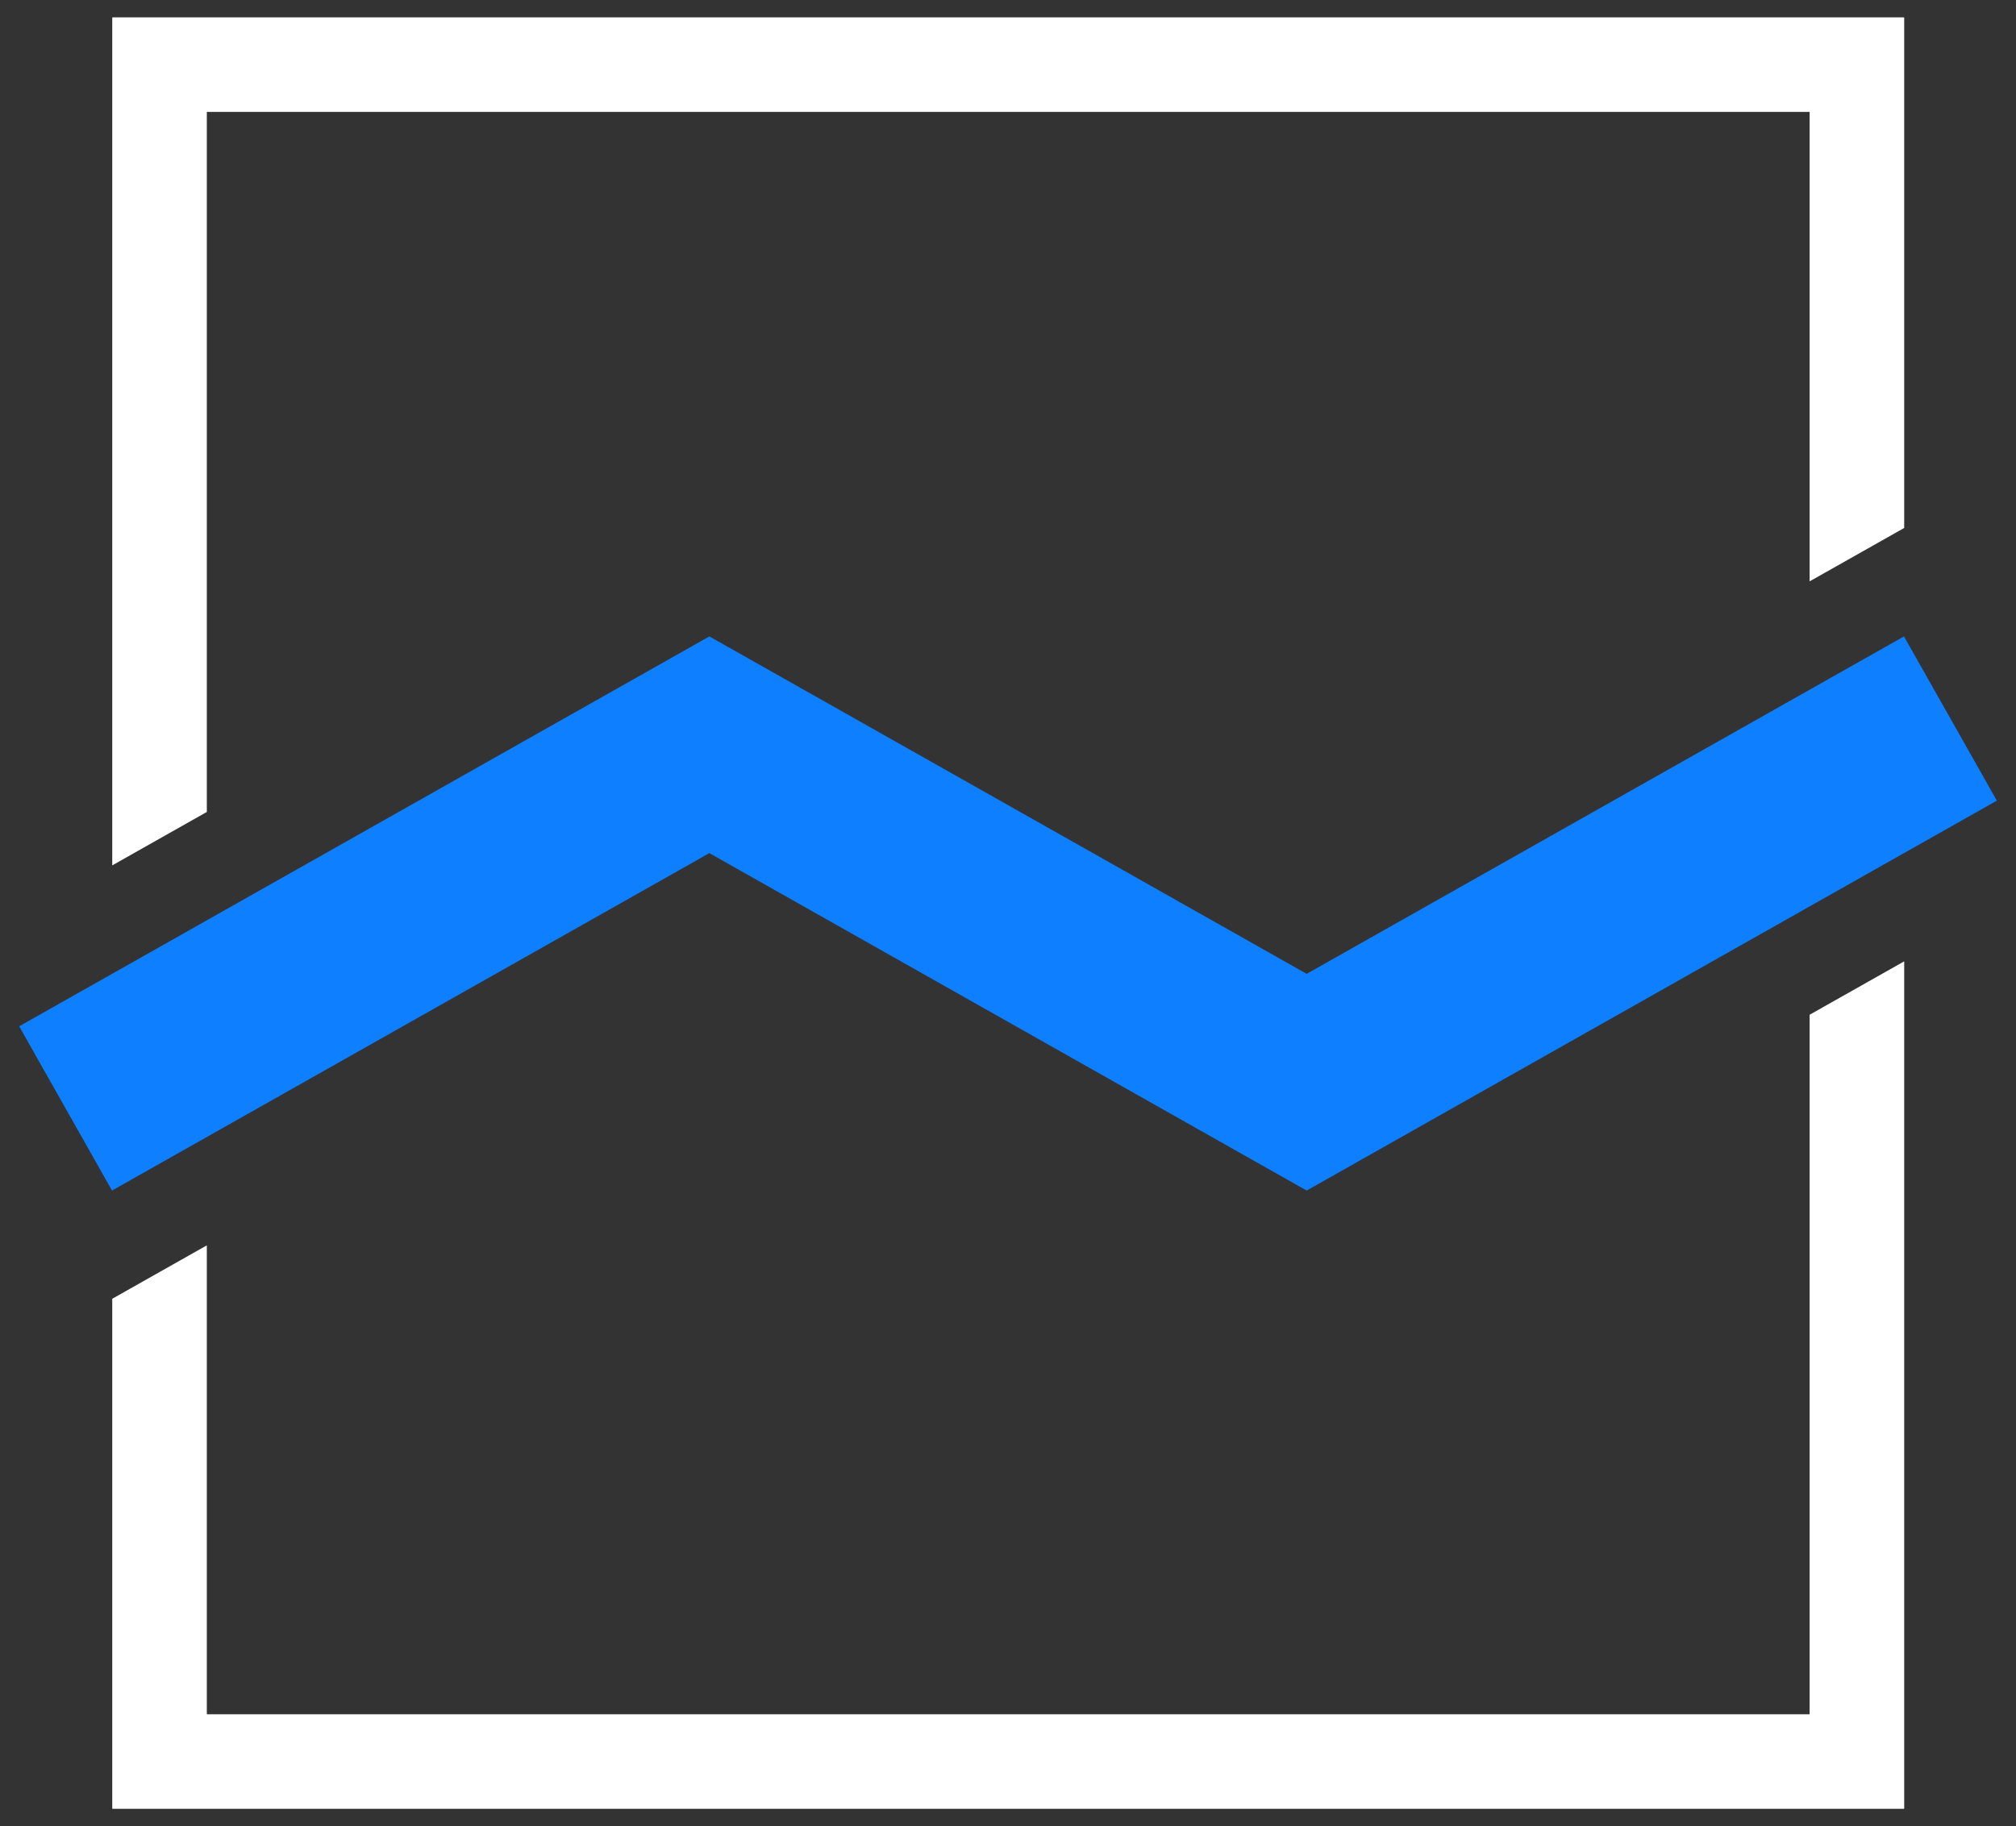 <?xml version="1.0" encoding="UTF-8"?>
<svg id="Calque_1" data-name="Calque 1" xmlns="http://www.w3.org/2000/svg" viewBox="0 0 784.19 710.55">
  <rect x="0" y="0" width="784.19" height="710.55" fill="#333333" stroke="none"/>
  <defs>
    <style>
      .cls-1 {
        fill: #0d7fff;
      }

      .cls-2 {
        fill: #fff;
      }
    </style>
  </defs>
  <polygon class="cls-1" points="43.57 463.23 7.46 399.32 275.93 247.62 508.27 378.91 740.62 247.62 776.74 311.52 508.27 463.23 275.93 331.94 43.57 463.23"/>
  <g>
    <polygon class="cls-2" points="740.61 6.76 43.75 6.76 43.75 6.84 43.66 6.84 43.66 336.71 80.45 315.92 80.45 43.54 703.91 43.54 703.91 226.2 740.7 205.42 740.7 6.84 740.61 6.84 740.61 6.76"/>
    <polygon class="cls-2" points="703.91 667.01 80.45 667.01 80.45 484.55 43.66 505.34 43.66 703.71 43.75 703.71 43.75 703.79 740.61 703.79 740.61 703.71 740.7 703.71 740.7 374.05 703.91 394.83 703.91 667.01"/>
  </g>
</svg>